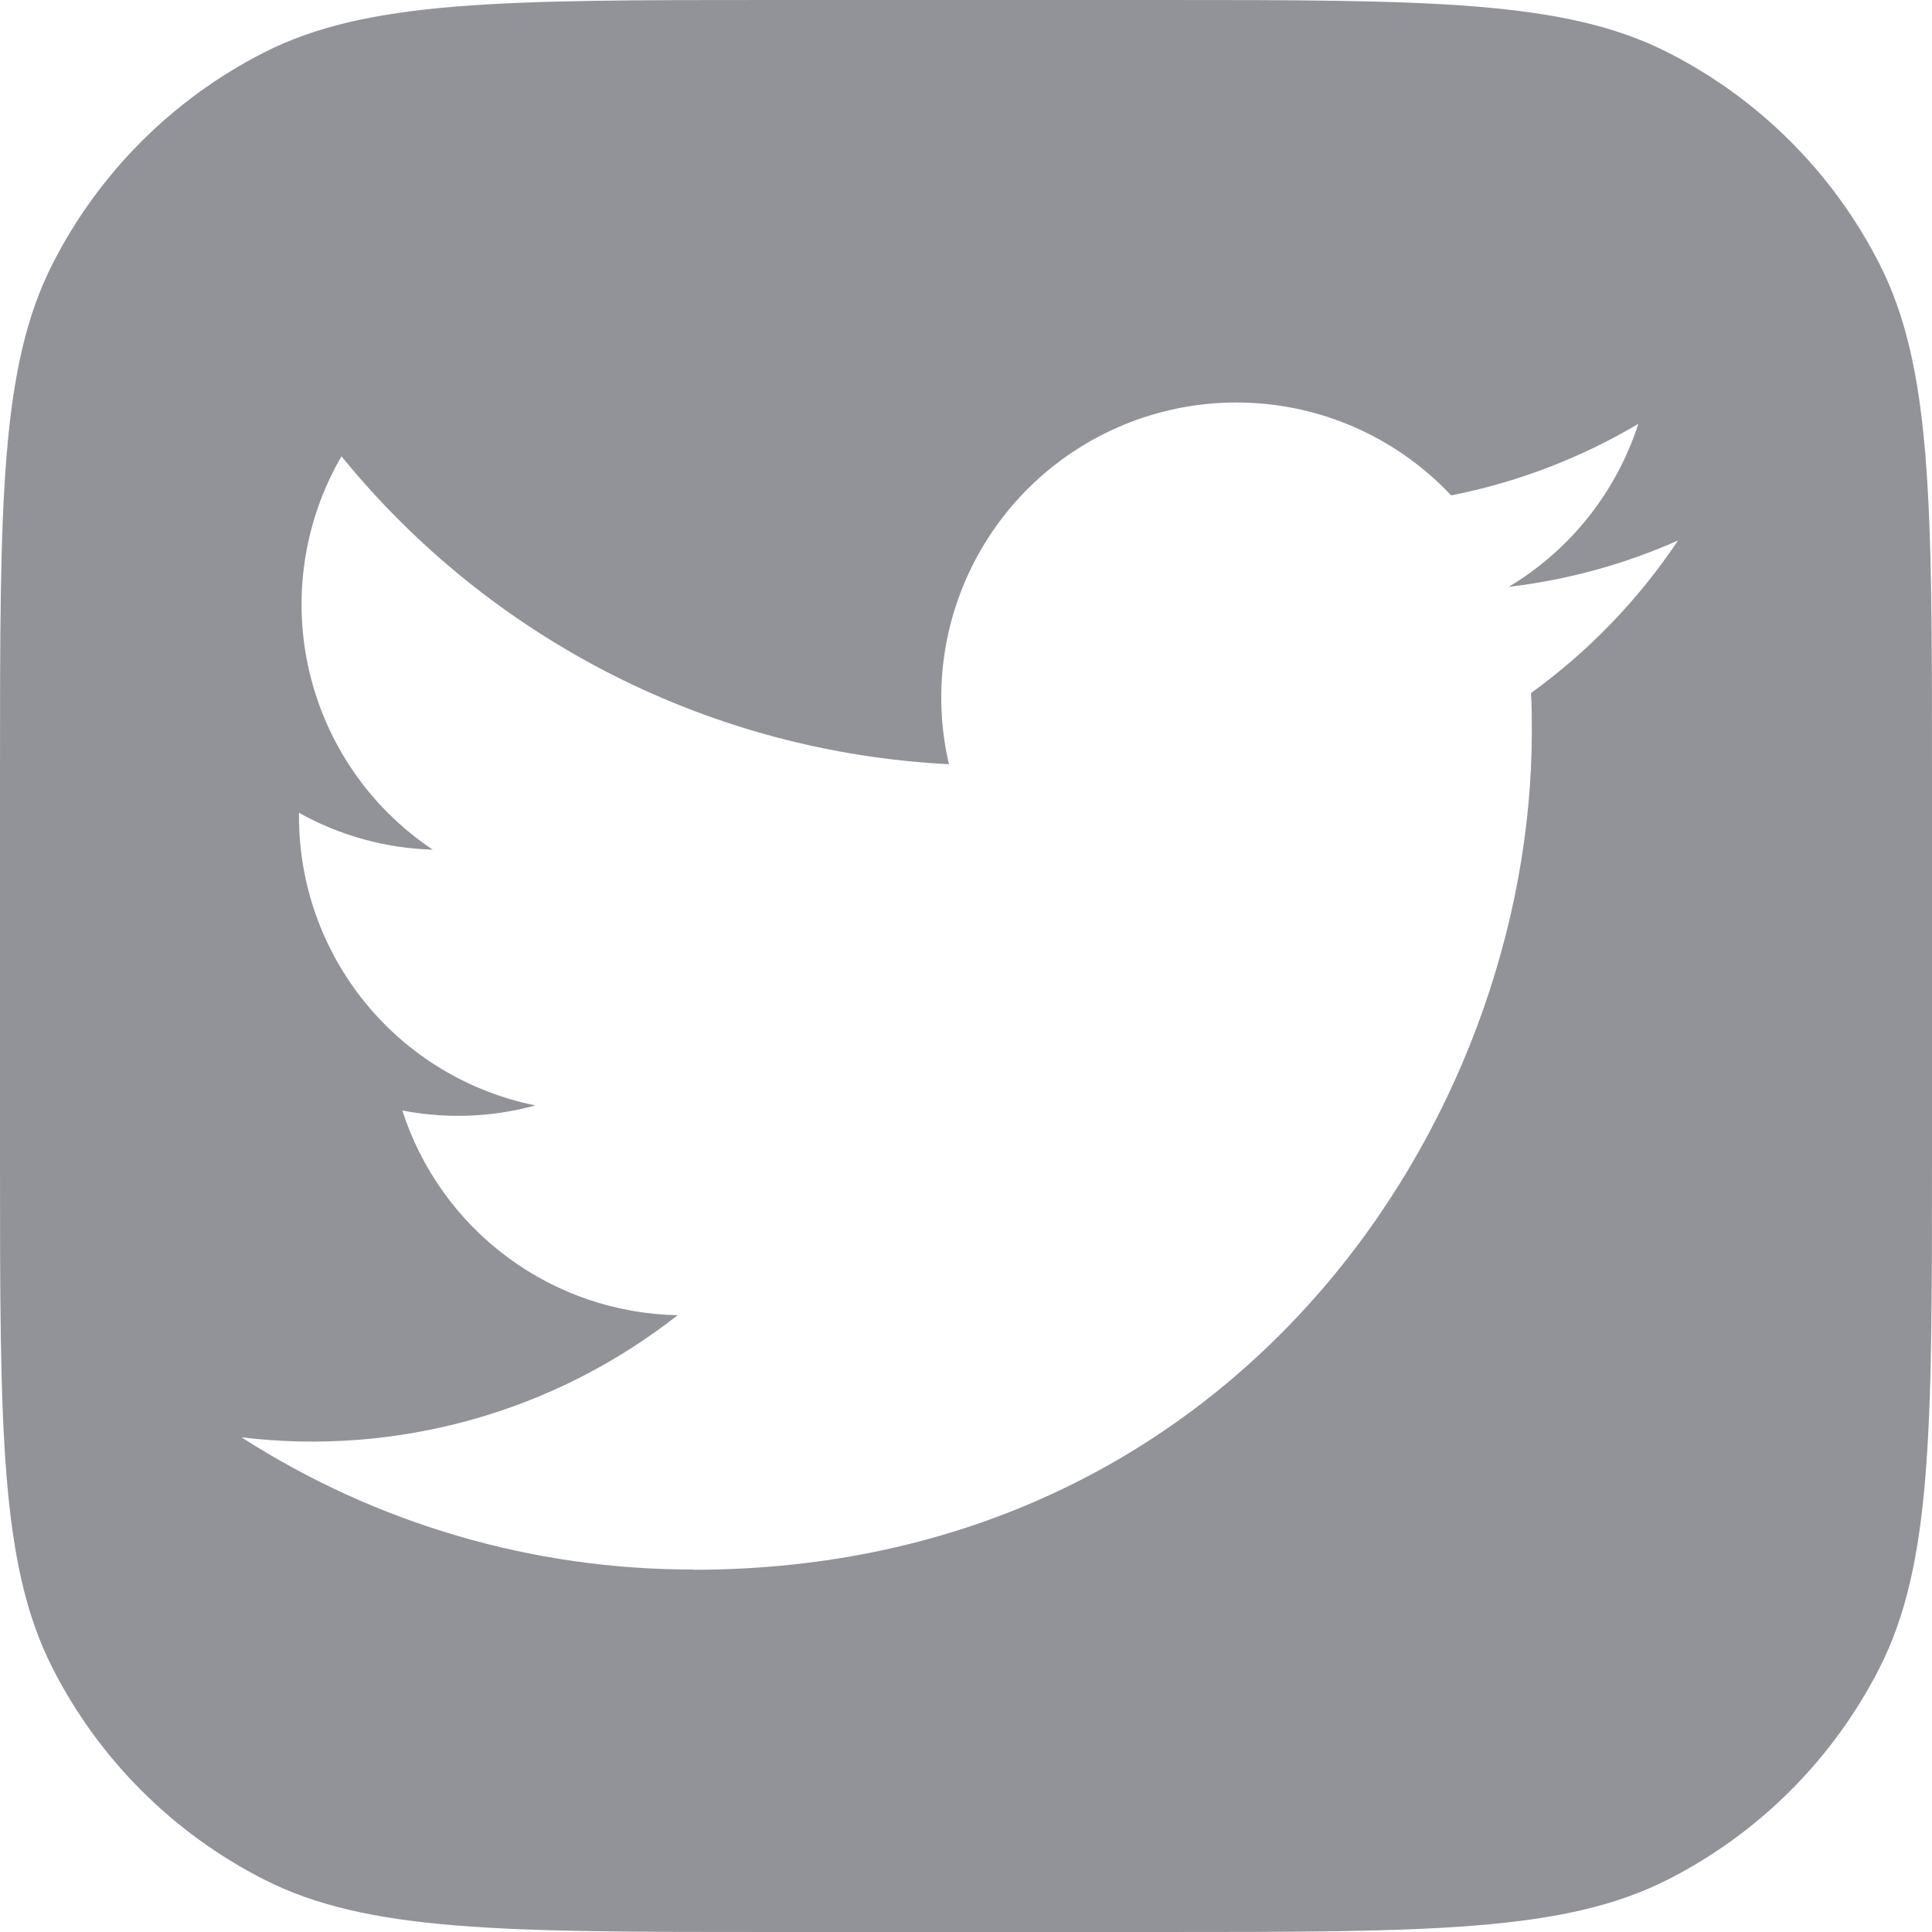 <svg width="24" height="24" viewBox="0 0 24 24" fill="none" xmlns="http://www.w3.org/2000/svg">
<g clip-path="url(#clip0_219_2711)">
<path fill-rule="evenodd" clip-rule="evenodd" d="M0.654 3.276C0 4.56 0 6.24 0 9.6V14.4C0 17.76 0 19.441 0.654 20.724C1.229 21.853 2.147 22.771 3.276 23.346C4.56 24 6.24 24 9.6 24H14.4C17.76 24 19.441 24 20.724 23.346C21.853 22.771 22.771 21.853 23.346 20.724C24 19.441 24 17.76 24 14.4V9.6C24 6.24 24 4.56 23.346 3.276C22.771 2.147 21.853 1.229 20.724 0.654C19.441 0 17.76 0 14.4 0H9.6C6.24 0 4.56 0 3.276 0.654C2.147 1.229 1.229 2.147 0.654 3.276ZM19.029 9.083C19.029 13.921 15.346 19.5 8.612 19.5V19.497C6.622 19.5 4.674 18.93 3 17.855C3.959 17.971 4.931 17.896 5.86 17.636C6.79 17.376 7.659 16.934 8.418 16.338C7.654 16.323 6.914 16.071 6.301 15.615C5.687 15.159 5.232 14.523 4.998 13.795C5.547 13.901 6.112 13.88 6.651 13.732C5.823 13.565 5.077 13.116 4.542 12.462C4.007 11.808 3.714 10.989 3.714 10.143V10.097C4.223 10.381 4.793 10.538 5.376 10.555C4.6 10.038 4.052 9.244 3.841 8.336C3.63 7.428 3.774 6.474 4.242 5.668C5.161 6.799 6.308 7.724 7.608 8.383C8.908 9.042 10.332 9.42 11.788 9.493C11.605 8.708 11.687 7.885 12.02 7.151C12.352 6.418 12.918 5.814 13.628 5.434C14.339 5.053 15.155 4.918 15.95 5.048C16.745 5.178 17.475 5.567 18.027 6.154C18.847 5.992 19.633 5.692 20.352 5.265C20.078 6.113 19.506 6.833 18.742 7.29C19.468 7.205 20.177 7.011 20.845 6.714C20.354 7.45 19.735 8.091 19.018 8.61C19.029 8.767 19.029 8.924 19.029 9.083Z" fill="#919399"/>
</g>
<defs>
<clipPath id="clip0_219_2711">
<rect width="24" height="24" fill="white"/>
</clipPath>
</defs>
</svg>
